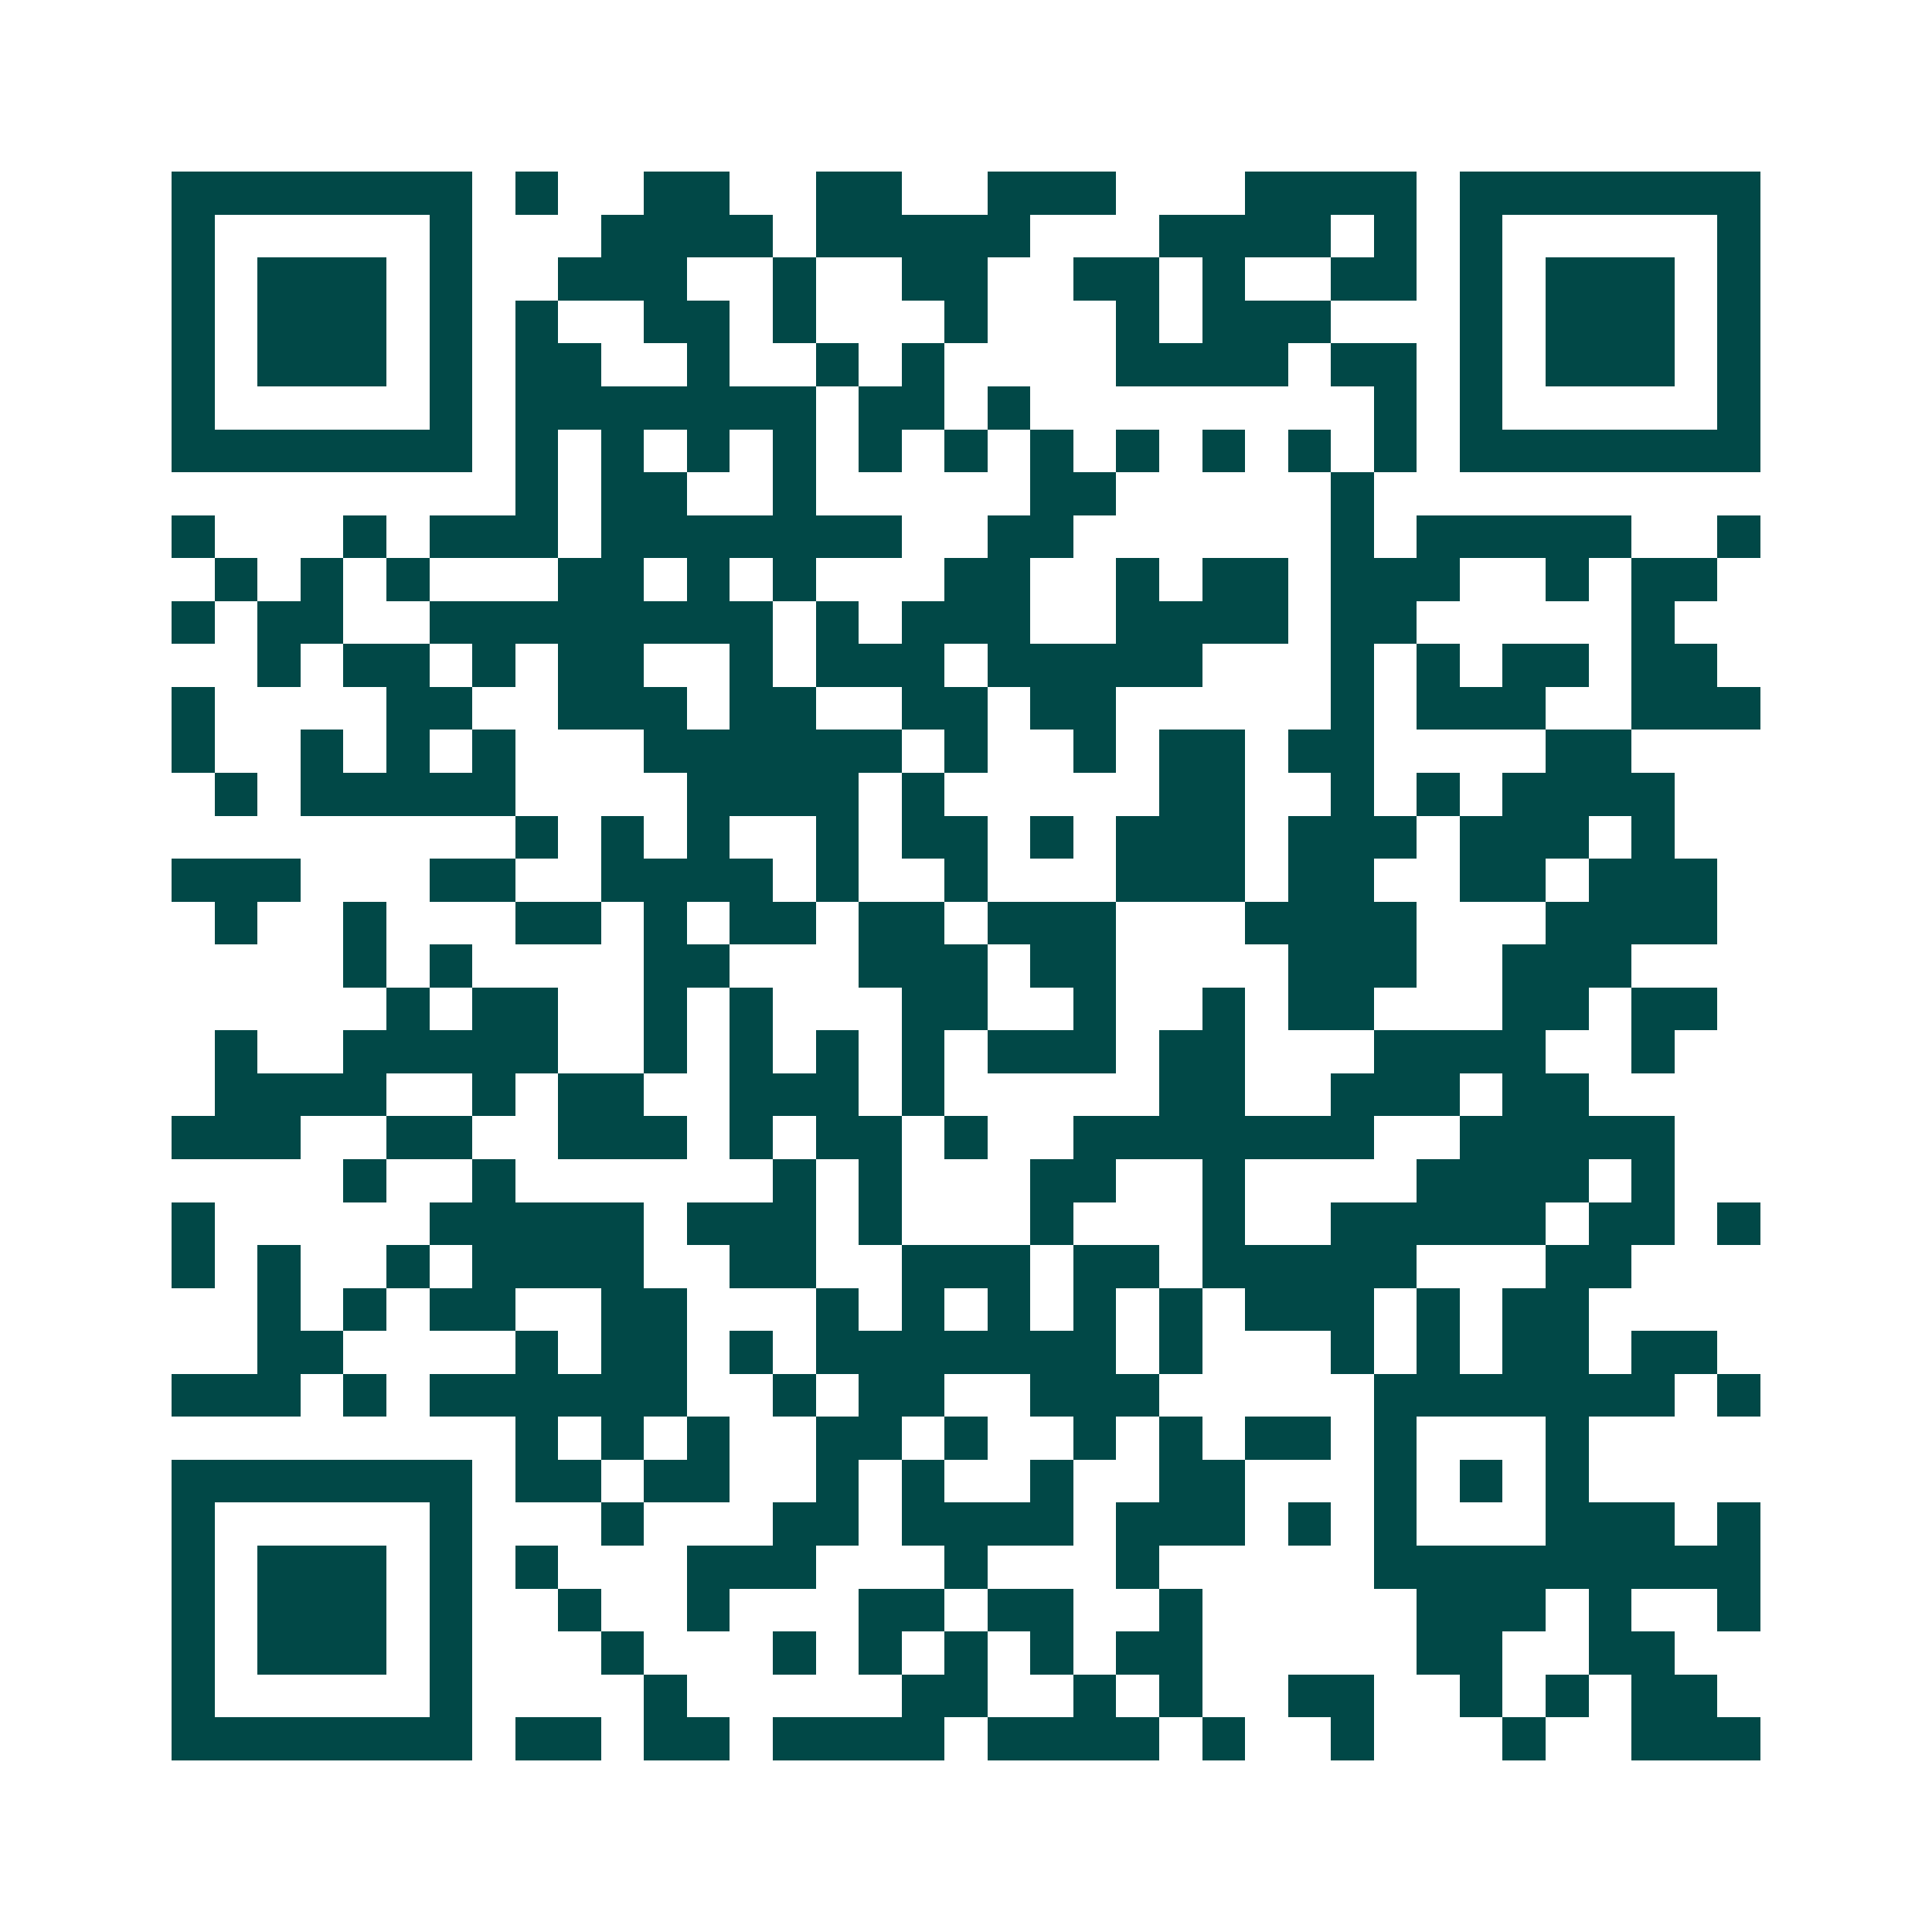 <svg xmlns="http://www.w3.org/2000/svg" width="200" height="200" viewBox="0 0 45 45" shape-rendering="crispEdges"><path fill="#ffffff" d="M0 0h45v45H0z"/><path stroke="#014847" d="M4 4.5h7m1 0h1m2 0h2m2 0h2m2 0h3m3 0h4m1 0h7M4 5.5h1m5 0h1m3 0h4m1 0h5m3 0h4m1 0h1m1 0h1m5 0h1M4 6.5h1m1 0h3m1 0h1m2 0h3m2 0h1m2 0h2m2 0h2m1 0h1m2 0h2m1 0h1m1 0h3m1 0h1M4 7.5h1m1 0h3m1 0h1m1 0h1m2 0h2m1 0h1m3 0h1m3 0h1m1 0h3m3 0h1m1 0h3m1 0h1M4 8.5h1m1 0h3m1 0h1m1 0h2m2 0h1m2 0h1m1 0h1m4 0h4m1 0h2m1 0h1m1 0h3m1 0h1M4 9.5h1m5 0h1m1 0h7m1 0h2m1 0h1m8 0h1m1 0h1m5 0h1M4 10.5h7m1 0h1m1 0h1m1 0h1m1 0h1m1 0h1m1 0h1m1 0h1m1 0h1m1 0h1m1 0h1m1 0h1m1 0h7M12 11.5h1m1 0h2m2 0h1m5 0h2m5 0h1M4 12.5h1m3 0h1m1 0h3m1 0h7m2 0h2m6 0h1m1 0h5m2 0h1M5 13.5h1m1 0h1m1 0h1m3 0h2m1 0h1m1 0h1m3 0h2m2 0h1m1 0h2m1 0h3m2 0h1m1 0h2M4 14.5h1m1 0h2m2 0h8m1 0h1m1 0h3m2 0h4m1 0h2m5 0h1M6 15.5h1m1 0h2m1 0h1m1 0h2m2 0h1m1 0h3m1 0h5m3 0h1m1 0h1m1 0h2m1 0h2M4 16.5h1m4 0h2m2 0h3m1 0h2m2 0h2m1 0h2m5 0h1m1 0h3m2 0h3M4 17.5h1m2 0h1m1 0h1m1 0h1m3 0h6m1 0h1m2 0h1m1 0h2m1 0h2m4 0h2M5 18.5h1m1 0h5m4 0h4m1 0h1m5 0h2m2 0h1m1 0h1m1 0h4M12 19.5h1m1 0h1m1 0h1m2 0h1m1 0h2m1 0h1m1 0h3m1 0h3m1 0h3m1 0h1M4 20.5h3m3 0h2m2 0h4m1 0h1m2 0h1m3 0h3m1 0h2m2 0h2m1 0h3M5 21.5h1m2 0h1m3 0h2m1 0h1m1 0h2m1 0h2m1 0h3m3 0h4m3 0h4M8 22.5h1m1 0h1m4 0h2m3 0h3m1 0h2m4 0h3m2 0h3M9 23.5h1m1 0h2m2 0h1m1 0h1m3 0h2m2 0h1m2 0h1m1 0h2m3 0h2m1 0h2M5 24.5h1m2 0h5m2 0h1m1 0h1m1 0h1m1 0h1m1 0h3m1 0h2m3 0h4m2 0h1M5 25.5h4m2 0h1m1 0h2m2 0h3m1 0h1m5 0h2m2 0h3m1 0h2M4 26.5h3m2 0h2m2 0h3m1 0h1m1 0h2m1 0h1m2 0h7m2 0h5M8 27.5h1m2 0h1m6 0h1m1 0h1m3 0h2m2 0h1m4 0h4m1 0h1M4 28.5h1m5 0h5m1 0h3m1 0h1m3 0h1m3 0h1m2 0h5m1 0h2m1 0h1M4 29.5h1m1 0h1m2 0h1m1 0h4m2 0h2m2 0h3m1 0h2m1 0h5m3 0h2M6 30.5h1m1 0h1m1 0h2m2 0h2m3 0h1m1 0h1m1 0h1m1 0h1m1 0h1m1 0h3m1 0h1m1 0h2M6 31.5h2m4 0h1m1 0h2m1 0h1m1 0h7m1 0h1m3 0h1m1 0h1m1 0h2m1 0h2M4 32.5h3m1 0h1m1 0h6m2 0h1m1 0h2m2 0h3m5 0h7m1 0h1M12 33.5h1m1 0h1m1 0h1m2 0h2m1 0h1m2 0h1m1 0h1m1 0h2m1 0h1m3 0h1M4 34.5h7m1 0h2m1 0h2m2 0h1m1 0h1m2 0h1m2 0h2m3 0h1m1 0h1m1 0h1M4 35.5h1m5 0h1m3 0h1m3 0h2m1 0h4m1 0h3m1 0h1m1 0h1m3 0h3m1 0h1M4 36.5h1m1 0h3m1 0h1m1 0h1m3 0h3m3 0h1m3 0h1m5 0h9M4 37.5h1m1 0h3m1 0h1m2 0h1m2 0h1m3 0h2m1 0h2m2 0h1m5 0h3m1 0h1m2 0h1M4 38.5h1m1 0h3m1 0h1m3 0h1m3 0h1m1 0h1m1 0h1m1 0h1m1 0h2m5 0h2m2 0h2M4 39.5h1m5 0h1m4 0h1m5 0h2m2 0h1m1 0h1m2 0h2m2 0h1m1 0h1m1 0h2M4 40.5h7m1 0h2m1 0h2m1 0h4m1 0h4m1 0h1m2 0h1m3 0h1m2 0h3"/></svg>

